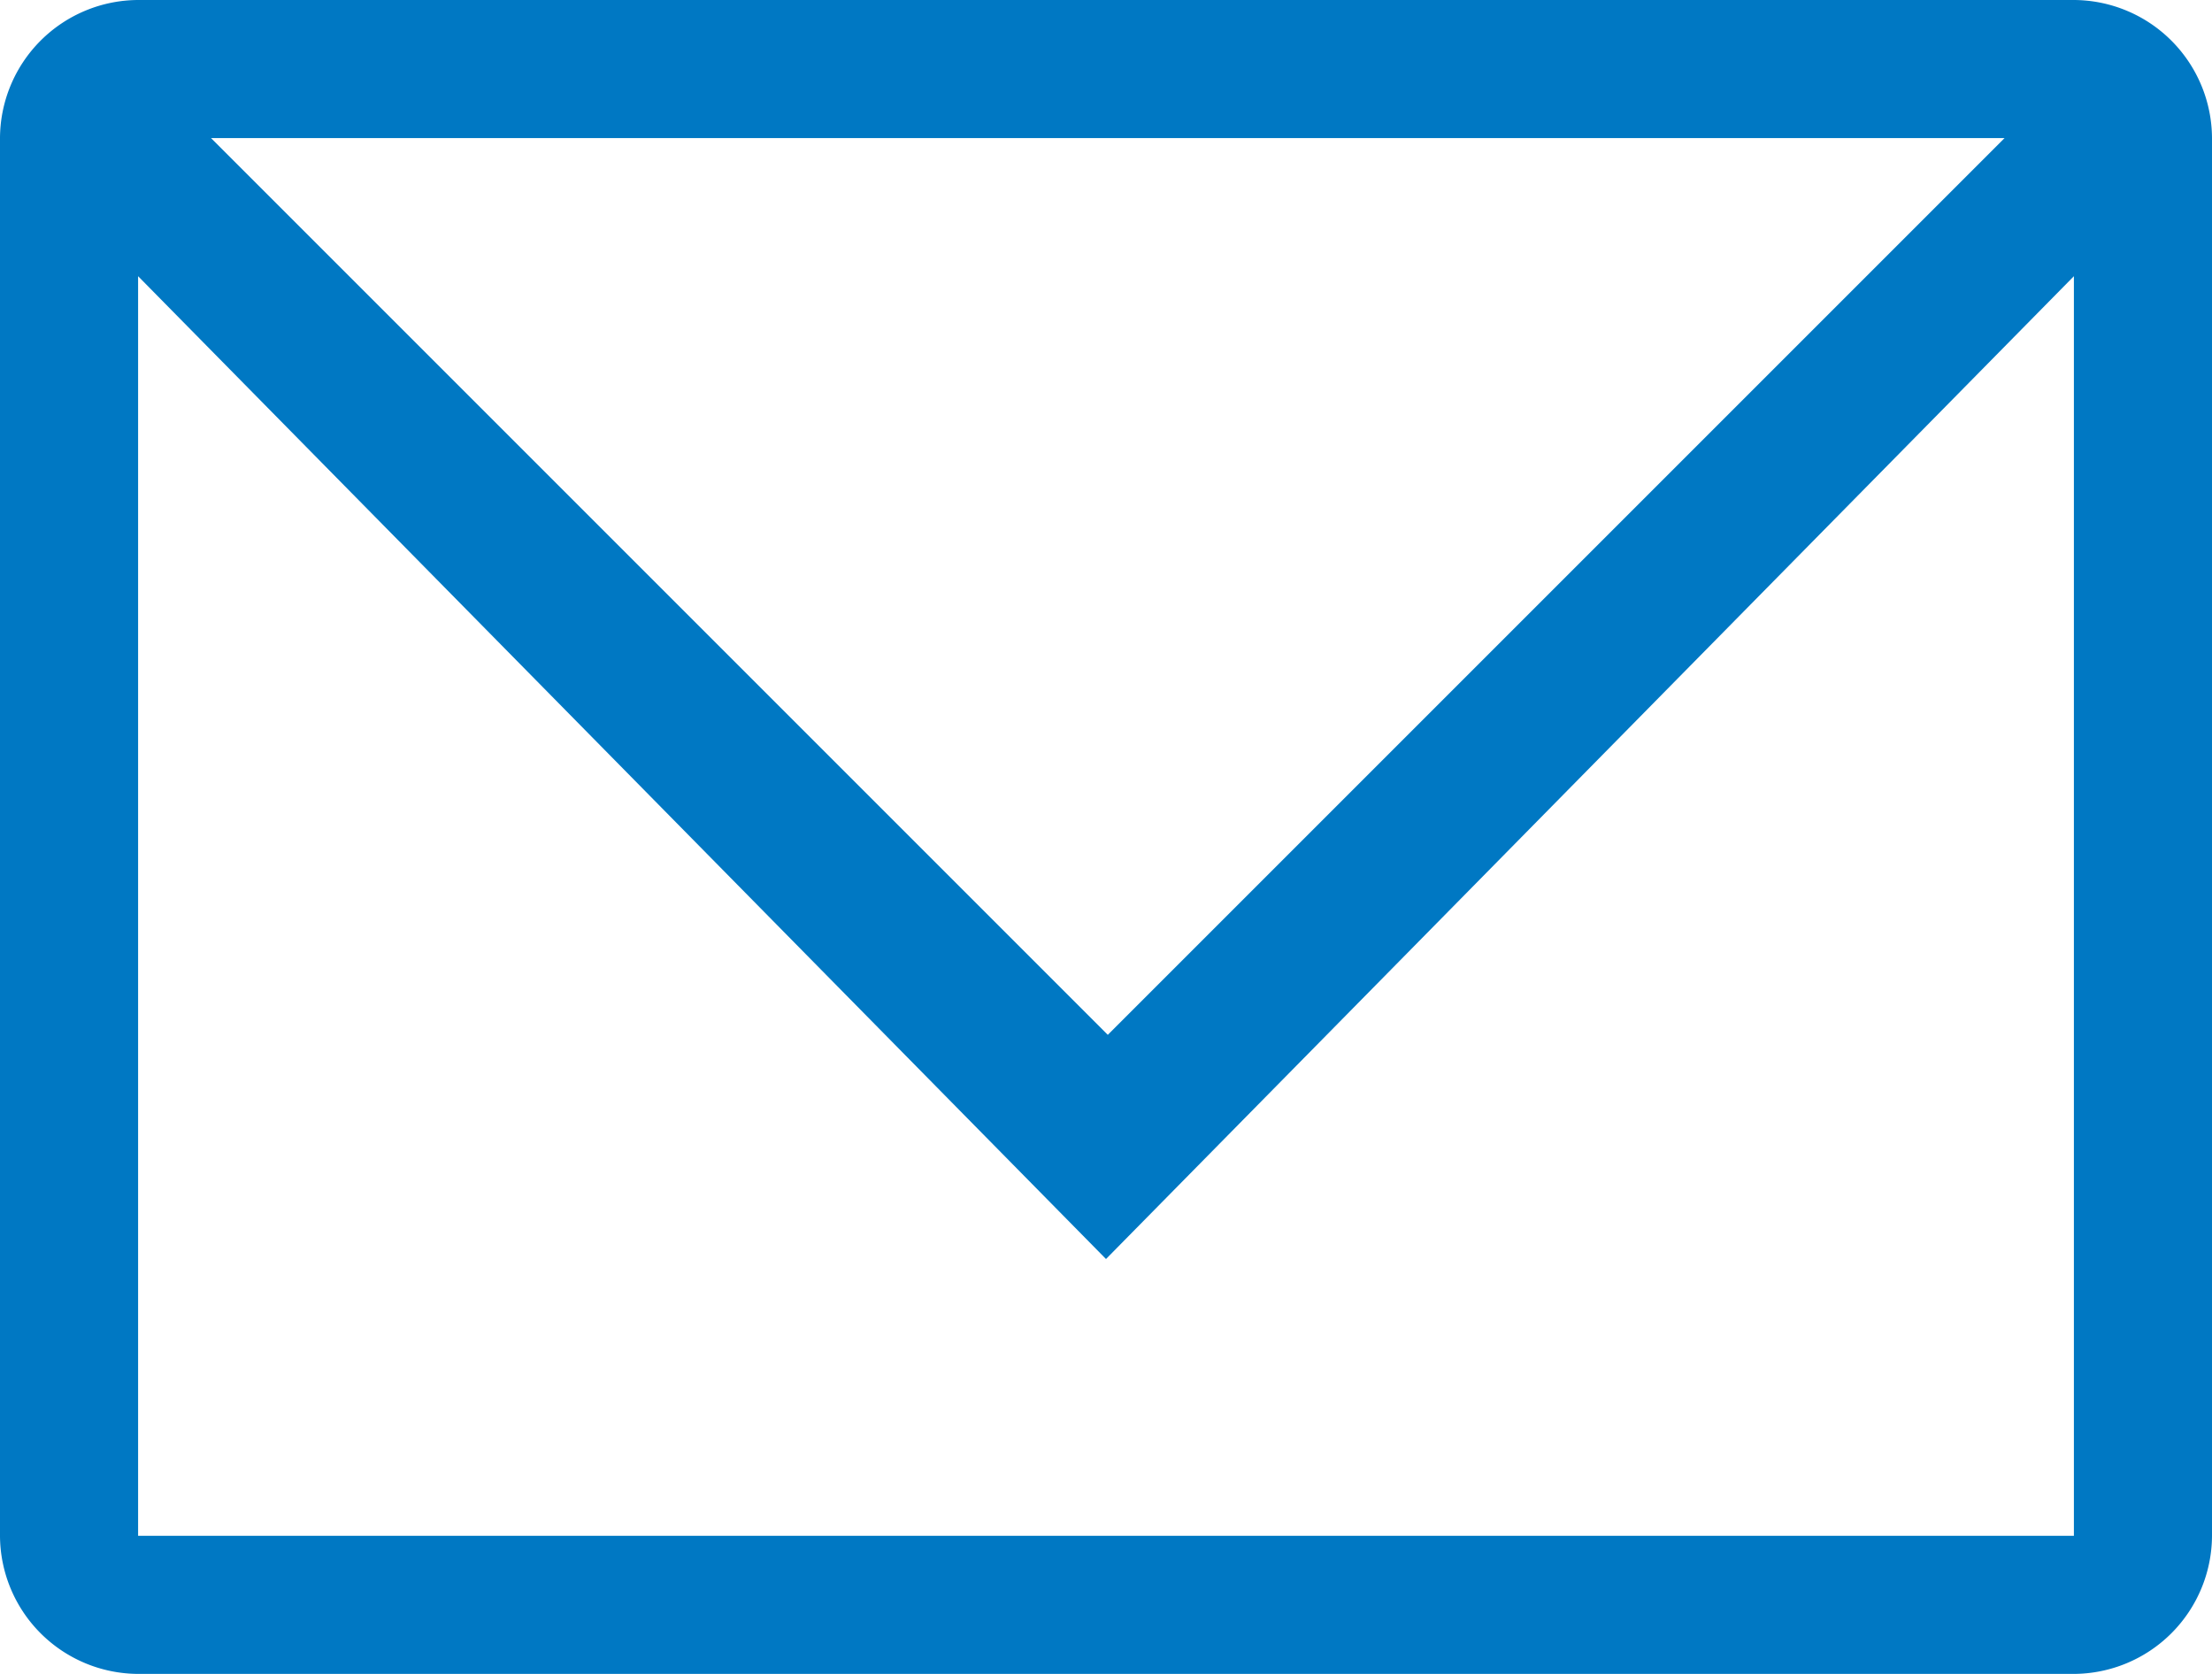 <svg xmlns="http://www.w3.org/2000/svg" viewBox="0 0 37 28"><defs><style>.cls-1{fill:#0078c3;}</style></defs><title>icon_mail</title><g id="レイヤー_2" data-name="レイヤー 2"><g id="_饑1" data-name="ﾑ饑1"><path class="cls-1" d="M34.69,0H2.31A2.32,2.32,0,0,0,0,2.31V25.69A2.32,2.32,0,0,0,2.31,28H34.69A2.32,2.32,0,0,0,37,25.69V2.31A2.32,2.32,0,0,0,34.69,0ZM33.53,2.31l-15,15-15-15Zm1.16,23.38H2.31V4.62L18.5,21.06,34.69,4.62Z"/></g></g></svg>